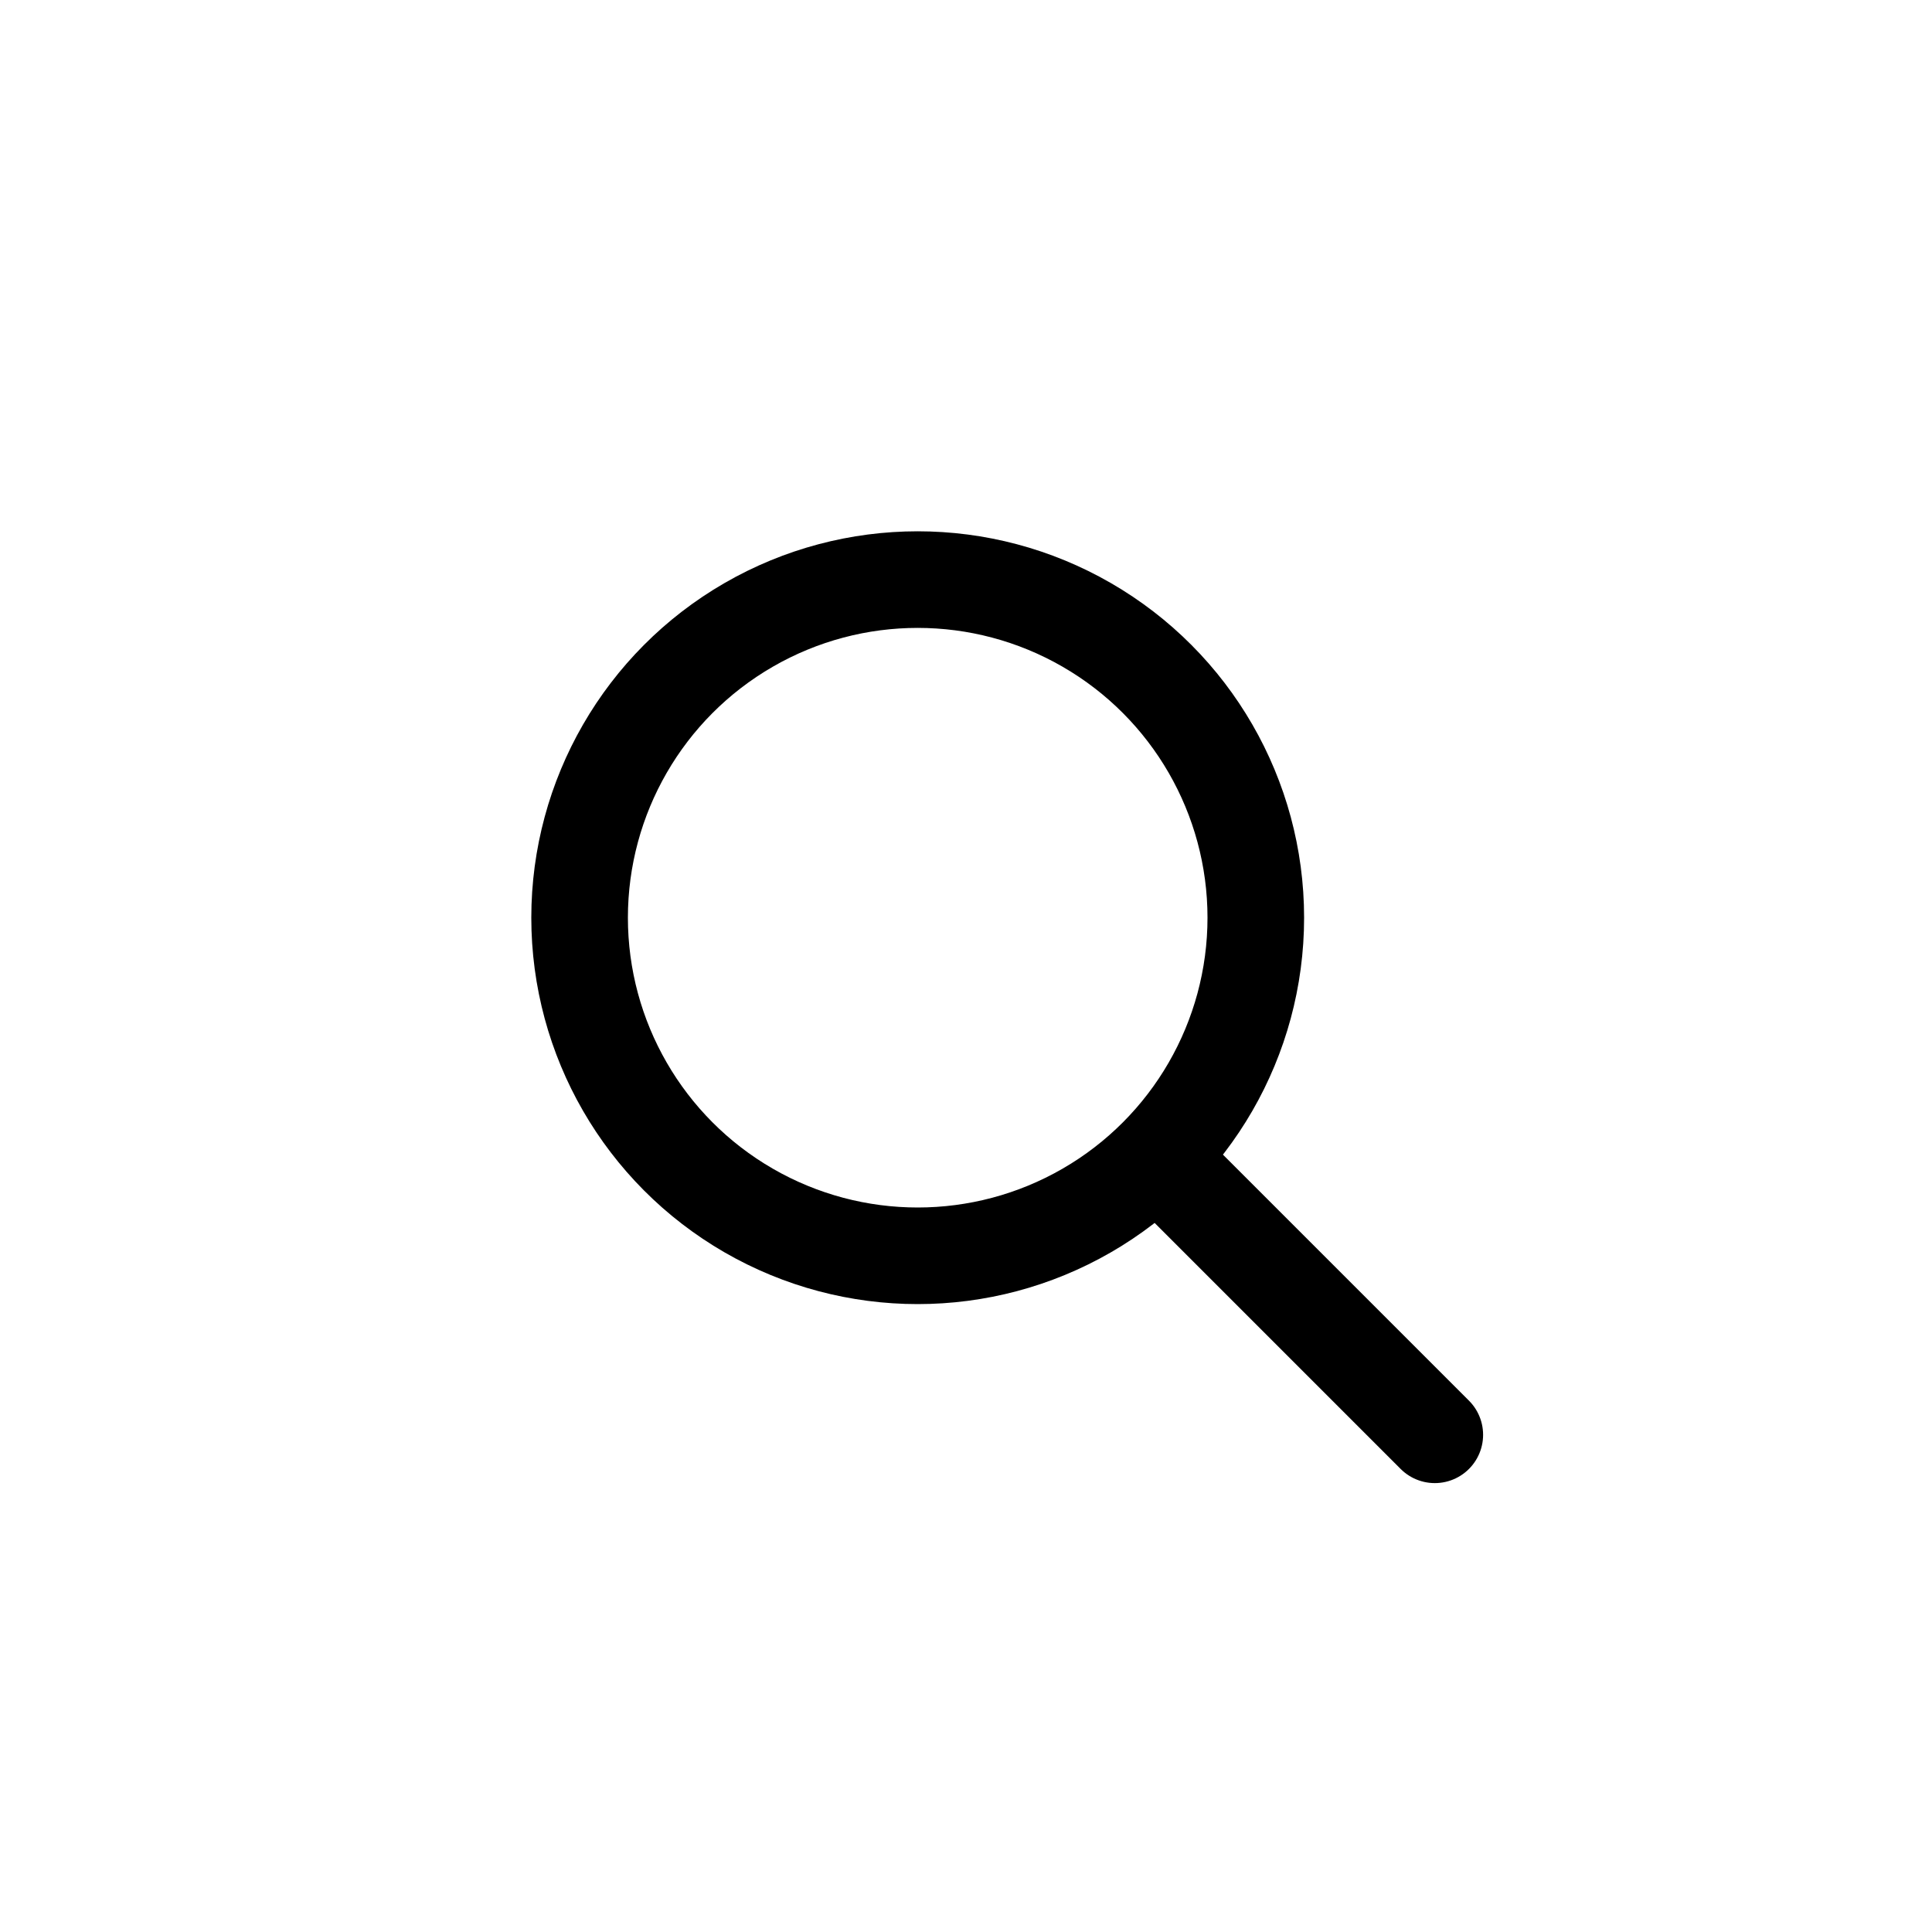 <svg width="40px" height="40px" viewBox="0 0 40 40" version="1.1" xmlns="http://www.w3.org/2000/svg" xmlns:xlink="http://www.w3.org/1999/xlink">
    <!-- Generator: Sketch 48.2 (47327) - http://www.bohemiancoding.com/sketch -->
    <title>crno tražilo</title>
    <desc>Created with Sketch.</desc>
    <defs></defs>
    <g id="simboli" stroke="none" stroke-width="1" fill="none" fill-rule="evenodd">
        <g id="crno-tražilo">
            <rect id="body" fill="#FFFFFF" x="0" y="0" width="40" height="40"></rect>
            <path d="M24,24 L29.706,29.706" id="line" stroke="#000000" stroke-width="2" stroke-linecap="round"></path>
            <circle id="Oval" stroke="#000000" stroke-width="2" cx="19" cy="19" r="7"></circle>
        </g>
    </g>
</svg>
